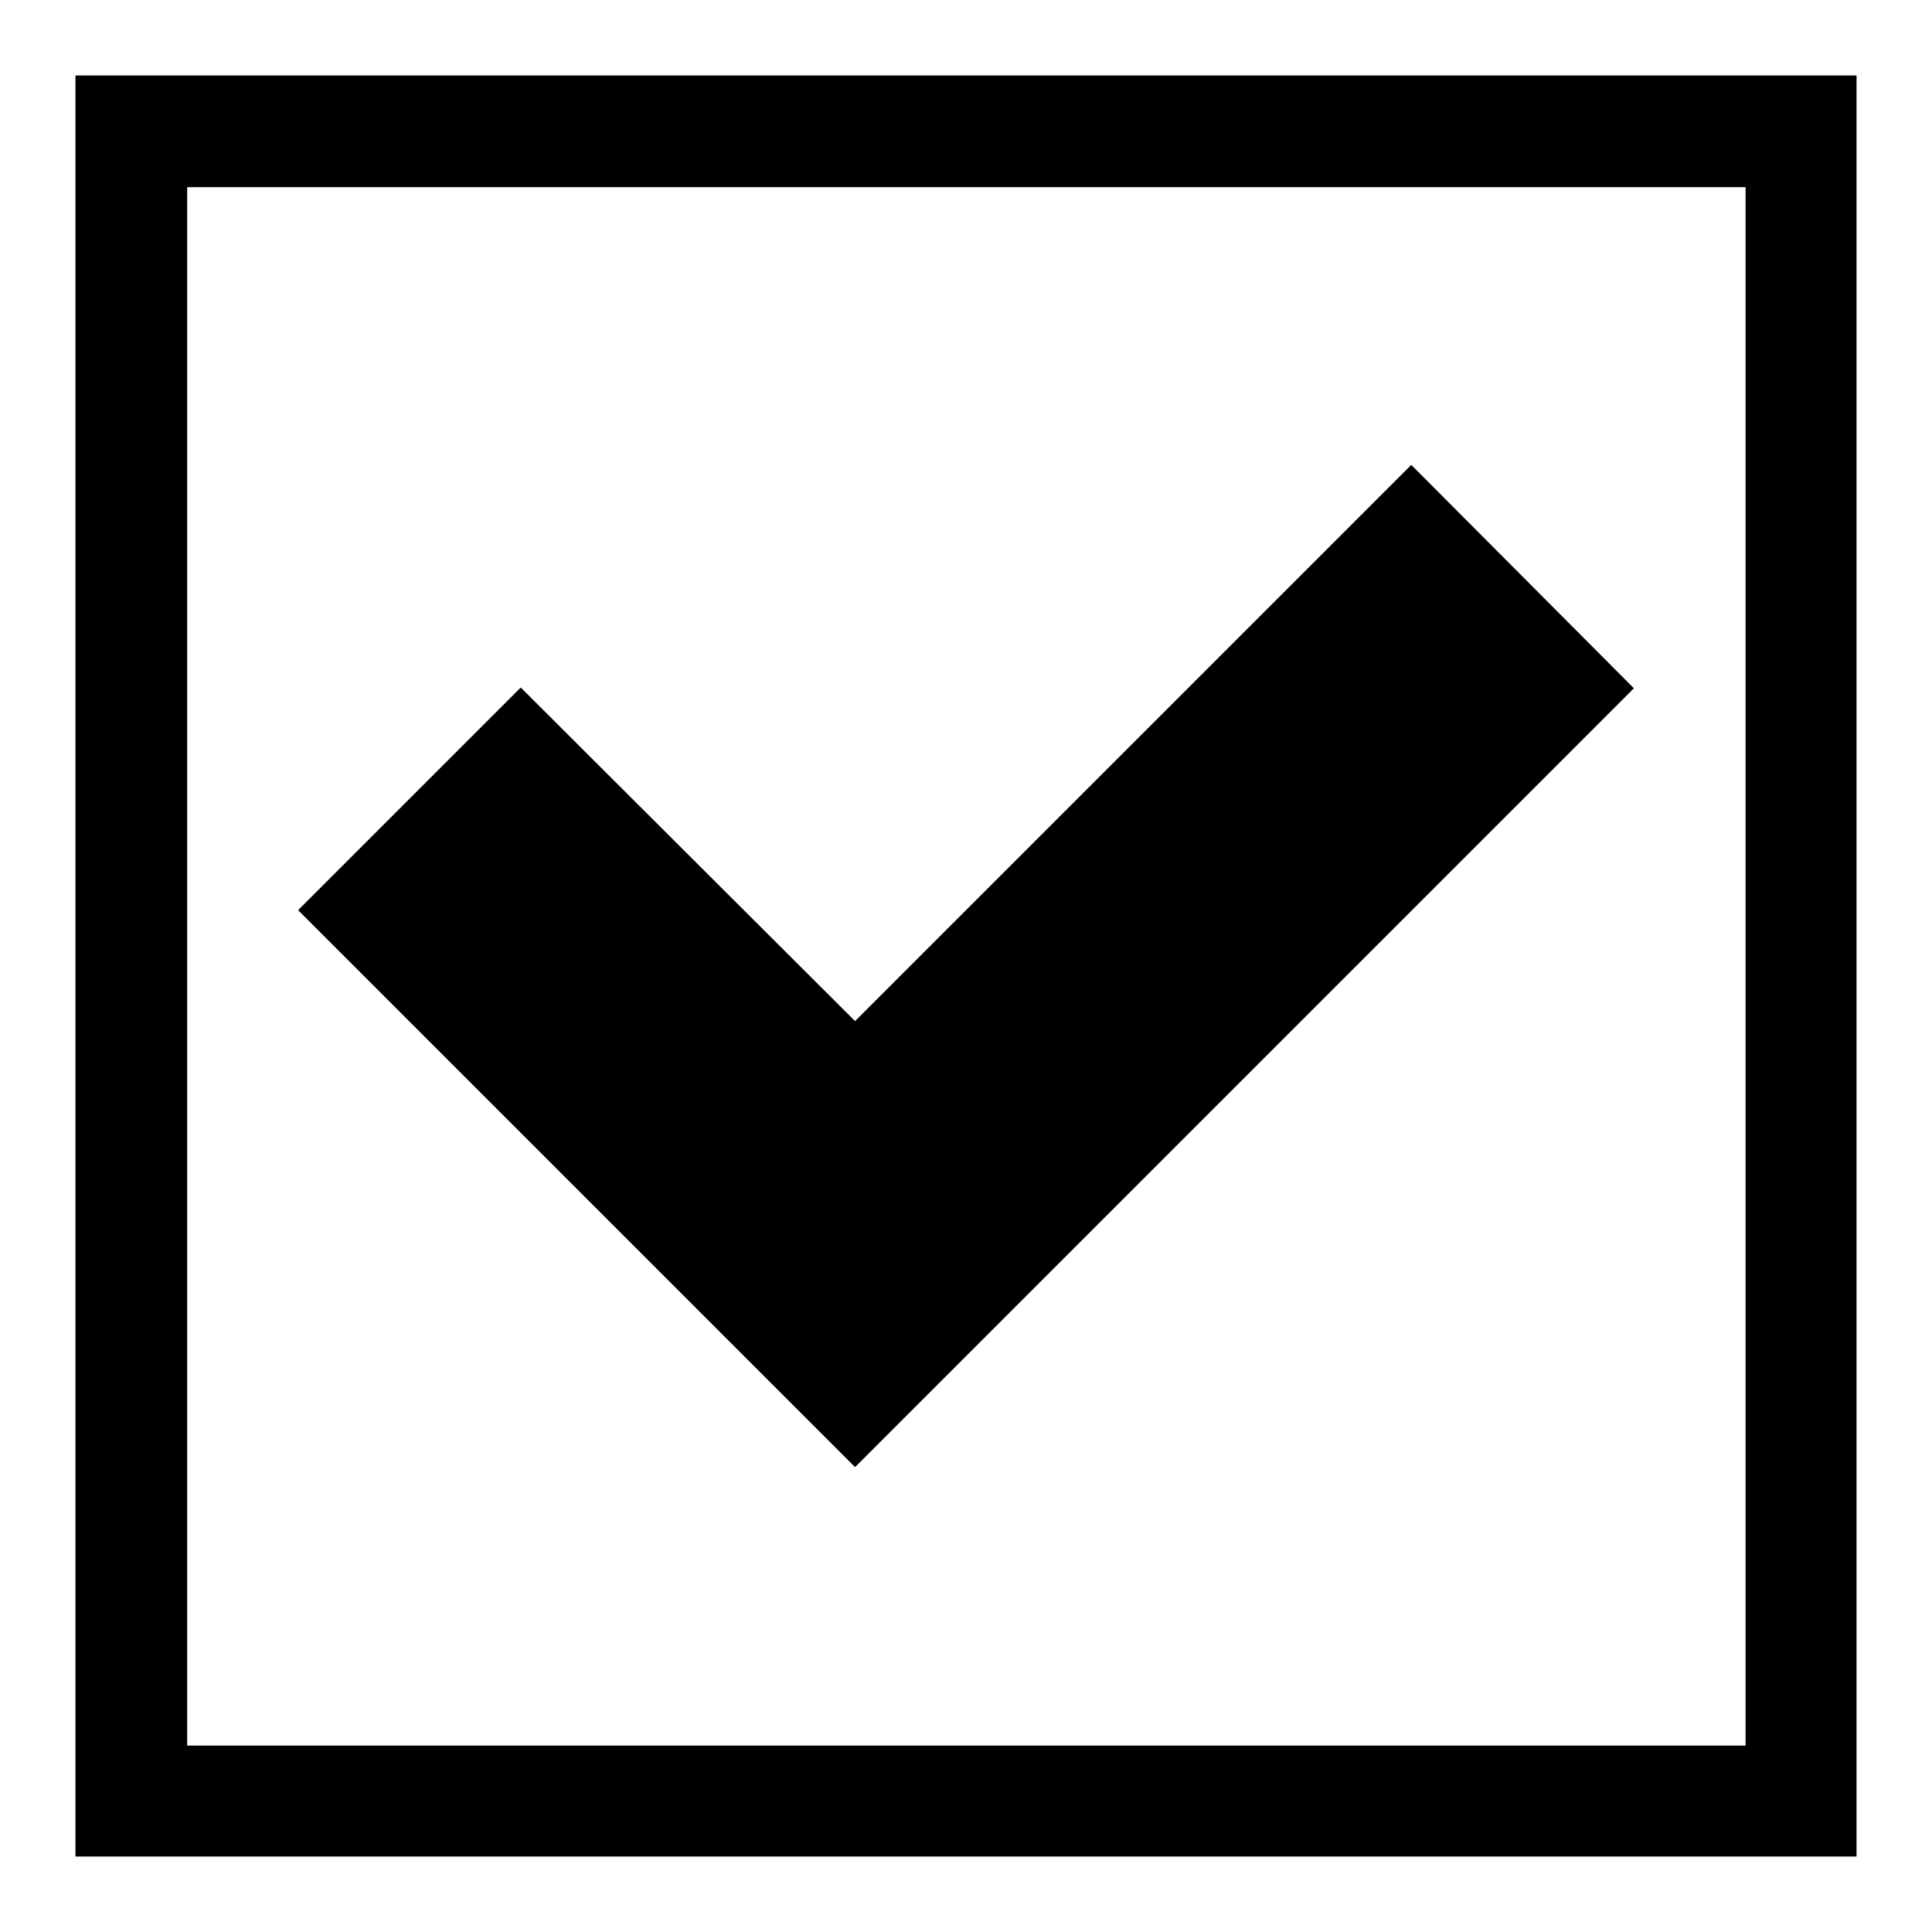 <?xml version="1.0" encoding="utf-8"?>
<!-- Svg Vector Icons : http://www.onlinewebfonts.com/icon -->
<!DOCTYPE svg PUBLIC "-//W3C//DTD SVG 1.1//EN" "http://www.w3.org/Graphics/SVG/1.1/DTD/svg11.dtd">
<svg version="1.1" xmlns="http://www.w3.org/2000/svg" xmlns:xlink="http://www.w3.org/1999/xlink" x="0px" y="0px" viewBox="0 0 256 256" enable-background="new 0 0 256 256" xml:space="preserve">
<g><g><path fill="#000000" d="M10,10v236h236V10H10z M231.3,231.3H24.8V24.8h206.5V231.3z M187,61.6l-73.7,73.7L69,91.1l-29.5,29.5l73.8,73.8L216.5,91.2L187,61.6L187,61.6z"/></g></g>
</svg>